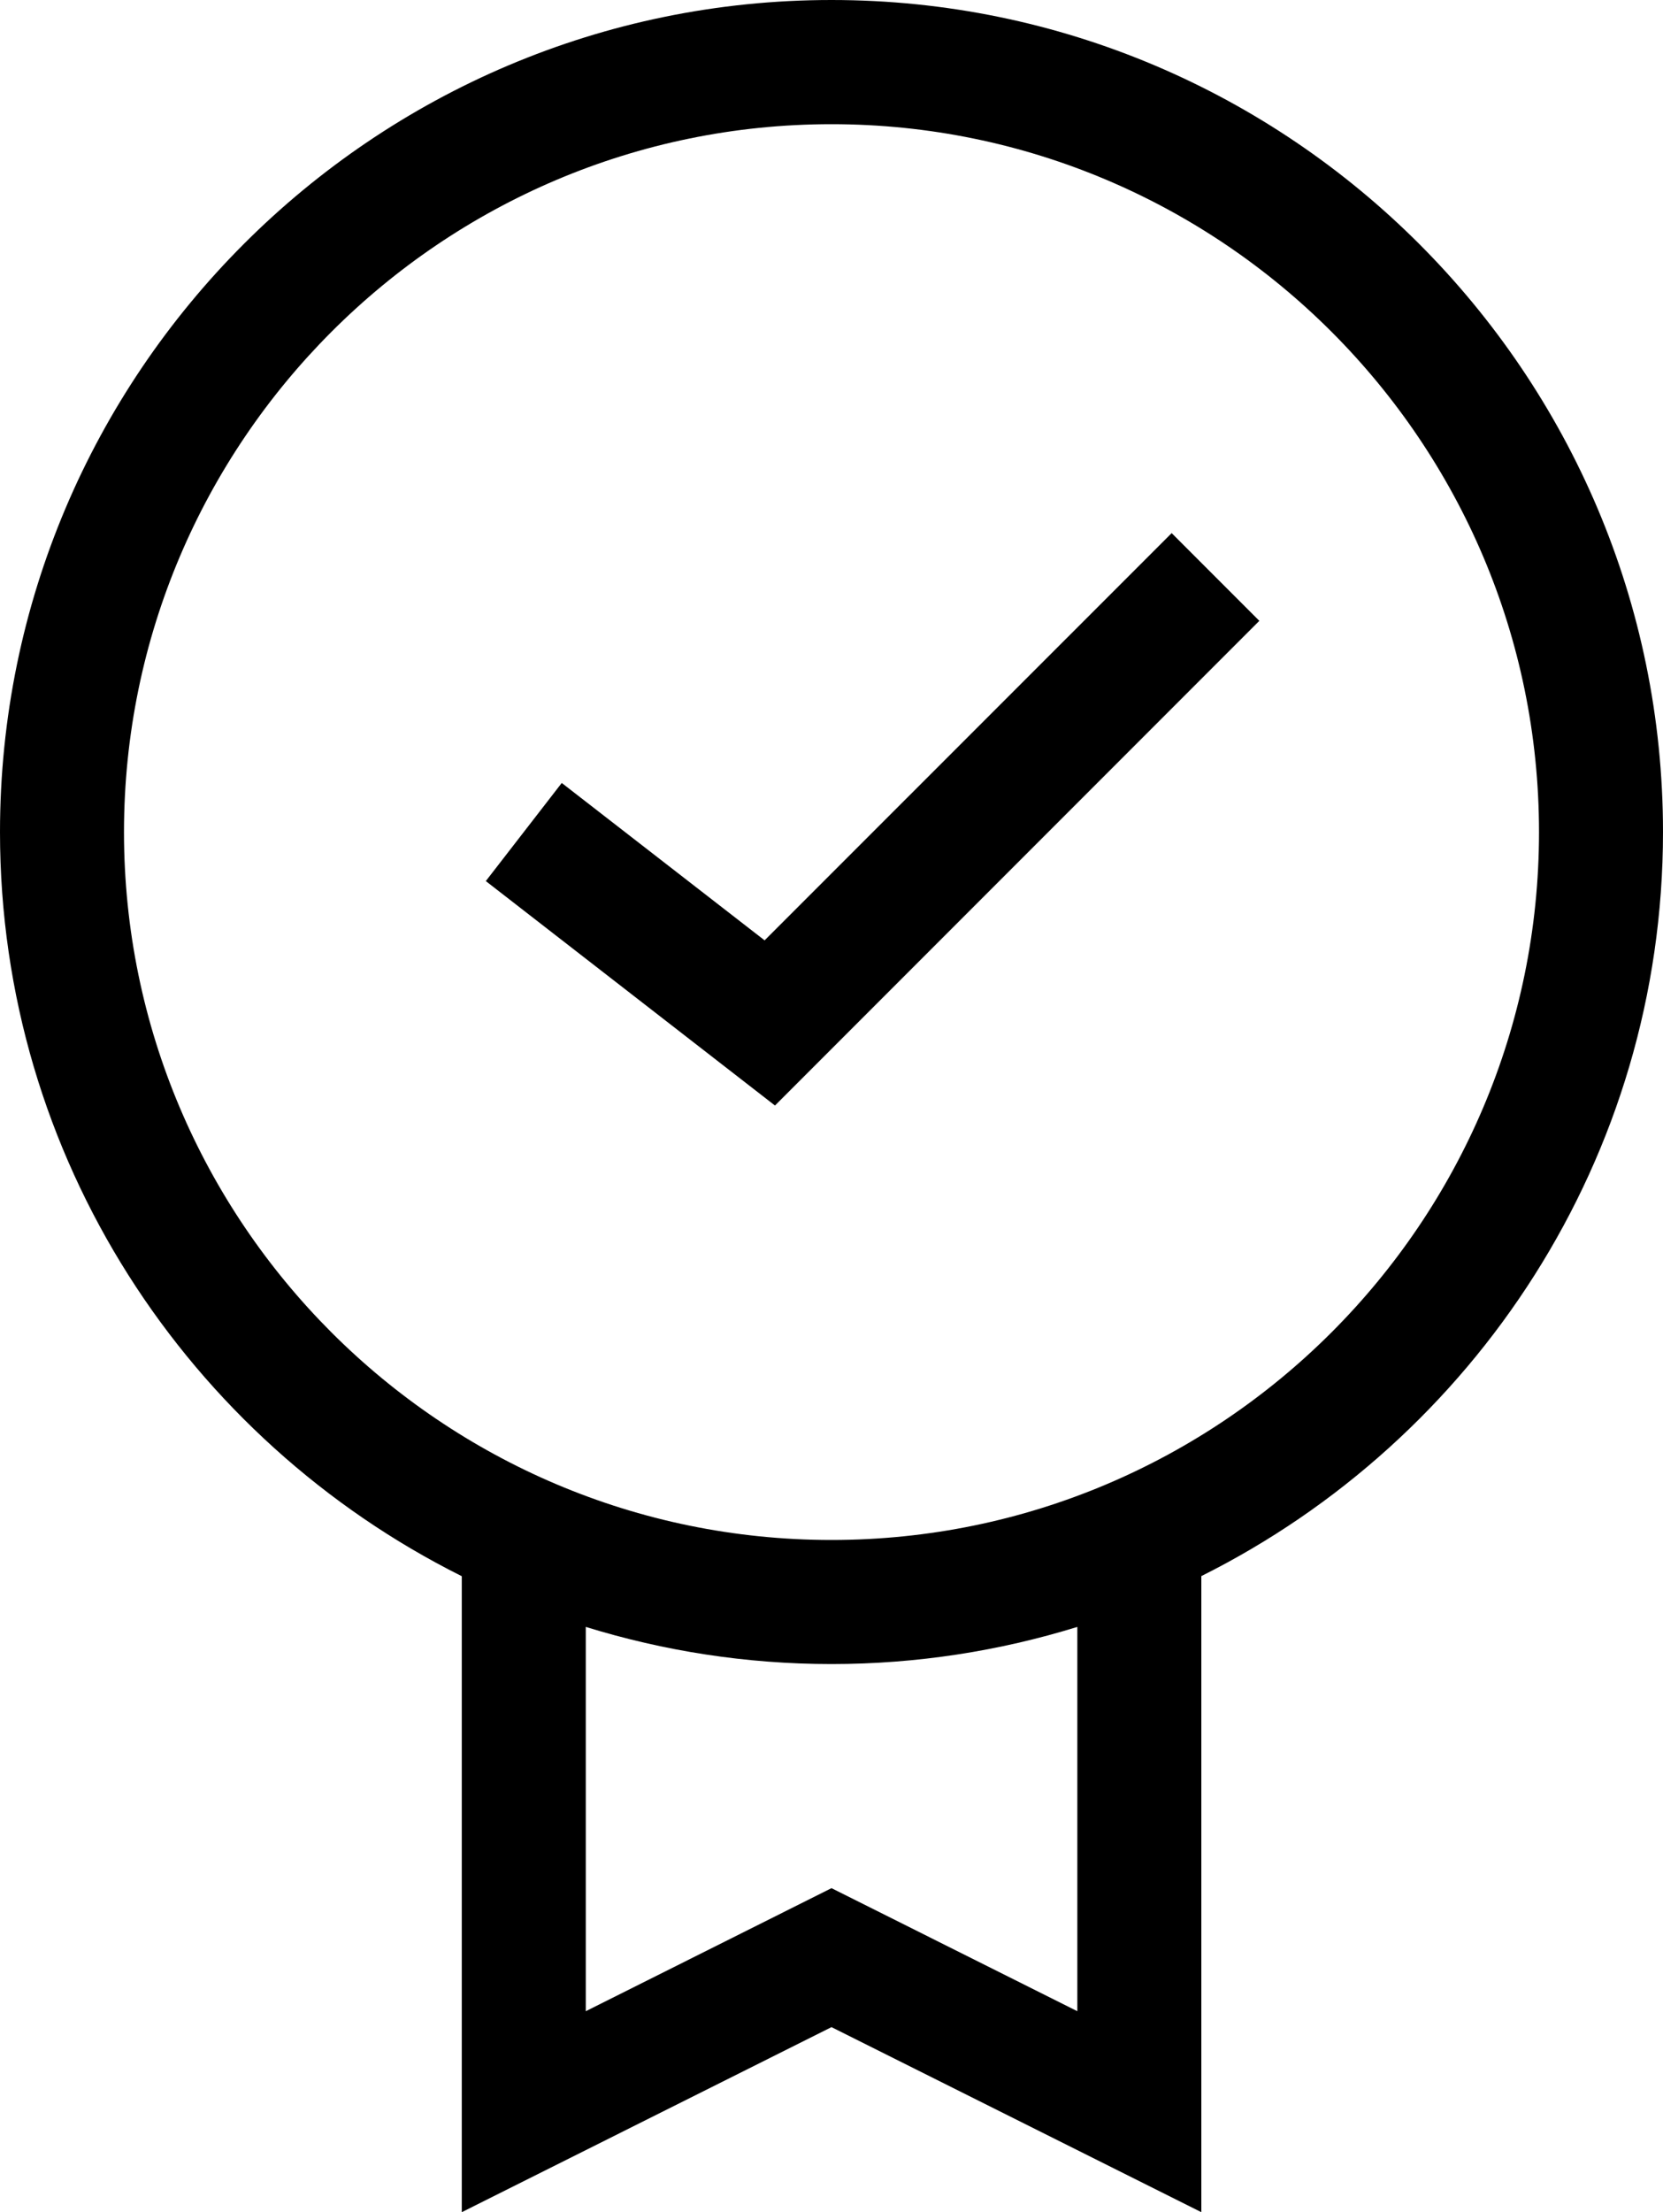 <?xml version="1.0" encoding="utf-8"?>
<!-- Generator: Adobe Illustrator 25.1.0, SVG Export Plug-In . SVG Version: 6.00 Build 0)  -->
<svg version="1.1" id="Layer_1" xmlns="http://www.w3.org/2000/svg" xmlns:xlink="http://www.w3.org/1999/xlink" x="0px" y="0px"
	 viewBox="0 0 14.74 19.594" style="enable-background:new 0 0 14.74 19.594;" xml:space="preserve">
<g>
	<path d="M7.37,0C3.306,0,0,3.306,0,7.37c0,2.886,1.671,5.382,4.093,6.591v5.633l3.277-1.639l3.278,1.639V13.96
		c2.421-1.209,4.092-3.705,4.092-6.591C14.74,3.306,11.435,0,7.37,0z M9.549,17.814l-2.179-1.09l-2.178,1.09V14.41
		c0.689,0.213,1.42,0.329,2.178,0.329c0.758,0,1.49-0.116,2.179-0.329V17.814z M7.37,13.64c-3.457,0-6.271-2.812-6.271-6.27
		C1.1,3.913,3.913,1.1,7.37,1.1s6.271,2.813,6.271,6.27C13.641,10.827,10.827,13.64,7.37,13.64z"/>
	<polygon points="6.777,8.329 4.979,6.935 4.306,7.804 6.869,9.792 11.162,5.499 10.385,4.722 	"/>
</g>
</svg>
